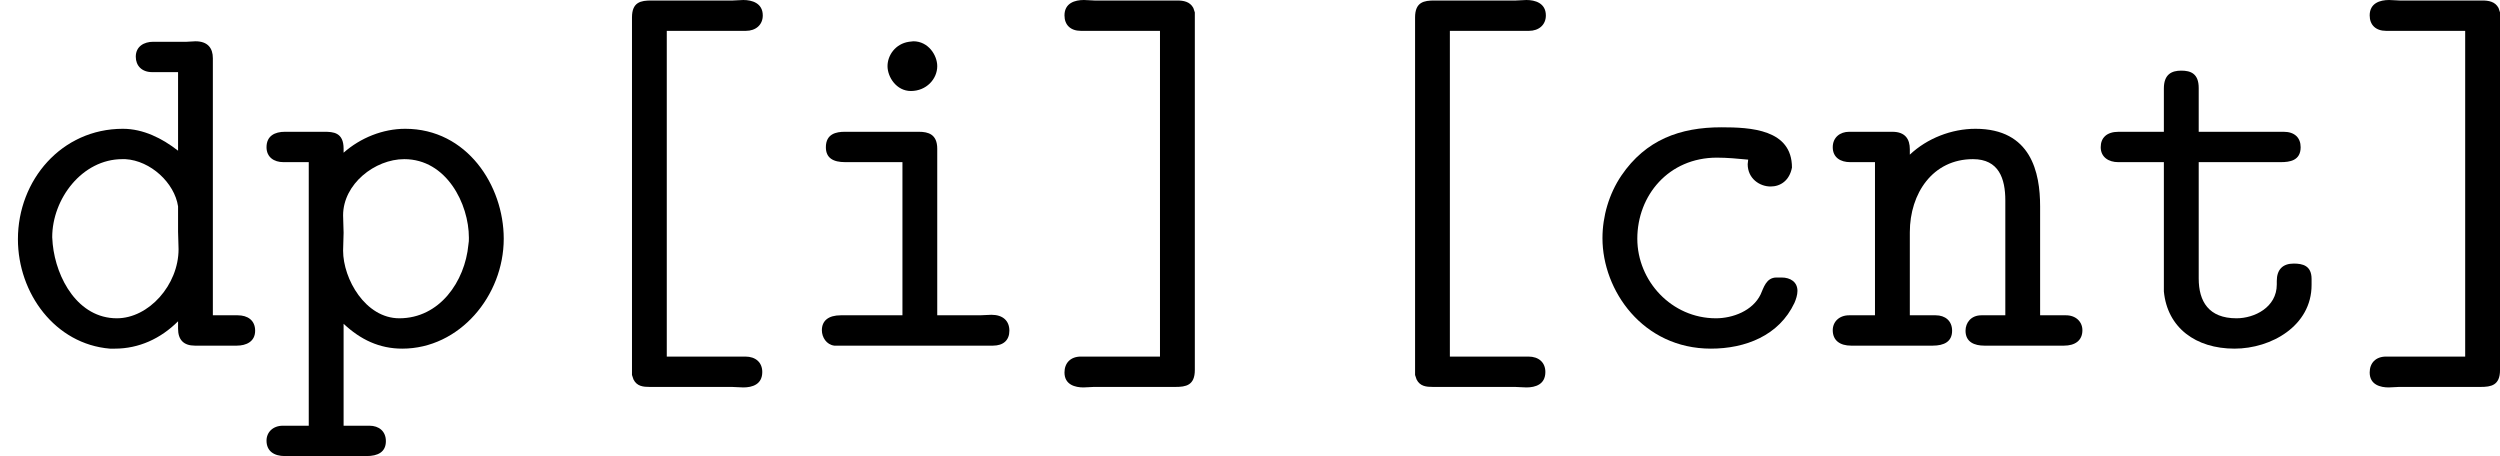 <?xml version='1.0' encoding='UTF-8'?>
<!-- This file was generated by dvisvgm 2.13.3 -->
<svg version='1.1' xmlns='http://www.w3.org/2000/svg' xmlns:xlink='http://www.w3.org/1999/xlink' width='100.161pt' height='18.271pt' viewBox='20.566 68.694 100.161 18.271'>
<defs>
<path id='g2-91' d='M2.899 .209V-6.316H4.483C4.682-6.316 4.822-6.436 4.822-6.625C4.822-6.874 4.603-6.934 4.433-6.934C4.364-6.934 4.284-6.924 4.224-6.924H2.59C2.381-6.924 2.202-6.894 2.202-6.585V.578L2.232 .667C2.301 .807 2.431 .817 2.56 .817H4.204C4.274 .817 4.354 .827 4.433 .827C4.613 .827 4.812 .767 4.812 .518C4.812 .329 4.682 .209 4.473 .209H2.899Z'/>
<path id='g2-93' d='M2.321-6.316V.209H.737C.528 .209 .408 .339 .408 .528C.408 .777 .628 .827 .787 .827C.857 .827 .936 .817 .996 .817H2.63C2.839 .817 3.019 .787 3.019 .478V-6.685L2.989-6.775C2.919-6.904 2.79-6.924 2.66-6.924H1.006C.946-6.924 .867-6.934 .797-6.934C.618-6.934 .408-6.874 .408-6.625C.408-6.436 .528-6.316 .737-6.316H2.321Z'/>
<path id='g2-99' d='M3.646-3.736C3.646-3.706 3.636-3.676 3.636-3.646C3.636-3.357 3.875-3.198 4.095-3.198C4.294-3.198 4.473-3.318 4.523-3.577C4.523-4.344 3.696-4.384 3.108-4.384C2.281-4.384 1.594-4.134 1.106-3.417C.857-3.049 .727-2.6 .727-2.162C.727-1.116 1.534 .05 2.899 .05C3.587 .05 4.264-.209 4.573-.867C4.603-.936 4.633-1.026 4.633-1.106C4.633-1.285 4.493-1.375 4.314-1.375H4.214C4.005-1.375 3.955-1.166 3.895-1.036C3.736-.707 3.337-.558 2.999-.558C2.112-.558 1.425-1.305 1.425-2.152C1.425-3.019 2.052-3.776 3.019-3.776C3.228-3.776 3.437-3.756 3.646-3.736Z'/>
<path id='g2-100' d='M3.567-5.489V-3.915C3.248-4.164 2.869-4.354 2.461-4.354C1.235-4.354 .359-3.328 .359-2.142C.359-1.056 1.106-.04 2.202 .05H2.301C2.78 .05 3.218-.149 3.567-.498V-.349C3.567-.13 3.676-.01 3.905-.01H4.742C4.932-.01 5.111-.09 5.111-.309C5.111-.518 4.961-.618 4.762-.618H4.264V-5.768C4.264-5.968 4.164-6.107 3.915-6.107C3.856-6.107 3.796-6.097 3.736-6.097H3.068C2.889-6.097 2.72-6.007 2.72-5.798C2.72-5.619 2.839-5.489 3.049-5.489H3.567ZM1.056-2.042C1.056-2.092 1.046-2.132 1.046-2.182C1.046-2.949 1.644-3.746 2.451-3.746H2.511C3.019-3.716 3.497-3.268 3.567-2.8V-2.291C3.567-2.182 3.577-2.062 3.577-1.943C3.577-1.225 2.979-.558 2.341-.558C1.564-.558 1.126-1.355 1.056-2.042Z'/>
<path id='g2-105' d='M2.391-3.686V-.618H1.156C.907-.618 .777-.508 .777-.319C.777-.179 .867-.03 1.026-.01H4.204C4.413-.01 4.533-.12 4.533-.309C4.533-.508 4.403-.628 4.174-.628C4.095-.628 4.015-.618 3.945-.618H3.088V-3.955C3.088-4.244 2.909-4.294 2.72-4.294H1.235C1.066-4.294 .857-4.254 .857-3.985C.857-3.766 1.006-3.686 1.245-3.686H2.391ZM2.521-6.097C2.252-6.057 2.092-5.828 2.092-5.609S2.271-5.111 2.56-5.111C2.869-5.111 3.088-5.35 3.088-5.609C3.088-5.828 2.909-6.107 2.61-6.107C2.58-6.107 2.55-6.097 2.521-6.097Z'/>
<path id='g2-110' d='M1.654-3.836V-3.945C1.654-4.144 1.564-4.294 1.305-4.294H.438C.259-4.294 .11-4.184 .11-3.985C.11-3.776 .269-3.686 .458-3.686H.956V-.618H.438C.239-.618 .11-.488 .11-.319C.11-.11 .259-.01 .478-.01H2.112C2.341-.01 2.501-.09 2.501-.309C2.501-.508 2.361-.618 2.172-.618H1.654V-2.281C1.654-3.059 2.112-3.746 2.919-3.746C3.437-3.746 3.567-3.357 3.567-2.919V-.618H3.088C2.879-.618 2.77-.468 2.77-.309C2.77-.08 2.949-.01 3.148-.01H4.742C4.961-.01 5.111-.11 5.111-.319C5.111-.488 4.981-.618 4.782-.618H4.264V-2.8C4.264-3.477 4.085-4.354 2.969-4.354C2.491-4.354 2.002-4.164 1.654-3.836Z'/>
<path id='g2-112' d='M1.654-3.875V-3.955C1.654-4.284 1.445-4.294 1.265-4.294H.478C.279-4.294 .11-4.214 .11-3.985C.11-3.786 .259-3.686 .448-3.686H.956V1.594H.438C.239 1.594 .11 1.724 .11 1.893C.11 2.102 .259 2.202 .478 2.202H2.112C2.341 2.202 2.501 2.122 2.501 1.903C2.501 1.704 2.361 1.594 2.172 1.594H1.654V-.448C1.993-.13 2.371 .05 2.829 .05C3.975 .05 4.862-1.006 4.862-2.152C4.862-3.218 4.125-4.354 2.889-4.354C2.441-4.354 1.993-4.174 1.654-3.875ZM4.154-2.032C4.085-1.295 3.577-.558 2.77-.558C2.092-.558 1.644-1.345 1.644-1.913C1.644-2.032 1.654-2.152 1.654-2.271C1.654-2.381 1.644-2.501 1.644-2.62C1.644-3.248 2.281-3.746 2.869-3.746C3.716-3.746 4.164-2.849 4.164-2.172C4.164-2.122 4.164-2.082 4.154-2.032Z'/>
<path id='g2-116' d='M1.514-4.294H.608C.369-4.294 .249-4.174 .249-3.985C.249-3.786 .408-3.686 .598-3.686H1.514V-1.096C1.584-.369 2.152 .05 2.929 .05C3.666 .05 4.473-.408 4.473-1.225V-1.345C4.473-1.614 4.294-1.654 4.115-1.654C3.895-1.654 3.776-1.534 3.776-1.305V-1.235C3.776-.777 3.328-.558 2.969-.558C2.411-.558 2.212-.897 2.212-1.355V-3.686H3.856C4.035-3.686 4.254-3.716 4.254-3.985C4.254-4.174 4.134-4.294 3.915-4.294H2.212V-5.171C2.212-5.46 2.052-5.519 1.863-5.519S1.514-5.45 1.514-5.161V-4.294Z'/>
</defs>
<g id='page3' transform='matrix(2 0 0 2 0 0)'>
<use x='10.283' y='41.281' xlink:href='#g2-100'/>
<use x='15.512' y='41.281' xlink:href='#g2-112'/>
<use x='20.741' y='41.281' xlink:href='#g2-91'/>
<use x='25.97' y='41.281' xlink:href='#g2-105'/>
<use x='31.199' y='41.281' xlink:href='#g2-93'/>
<use x='36.428' y='41.281' xlink:href='#g2-91'/>
<use x='41.657' y='41.281' xlink:href='#g2-99'/>
<use x='46.887' y='41.281' xlink:href='#g2-110'/>
<use x='52.116' y='41.281' xlink:href='#g2-116'/>
<use x='57.345' y='41.281' xlink:href='#g2-93'/>
</g>
</svg>